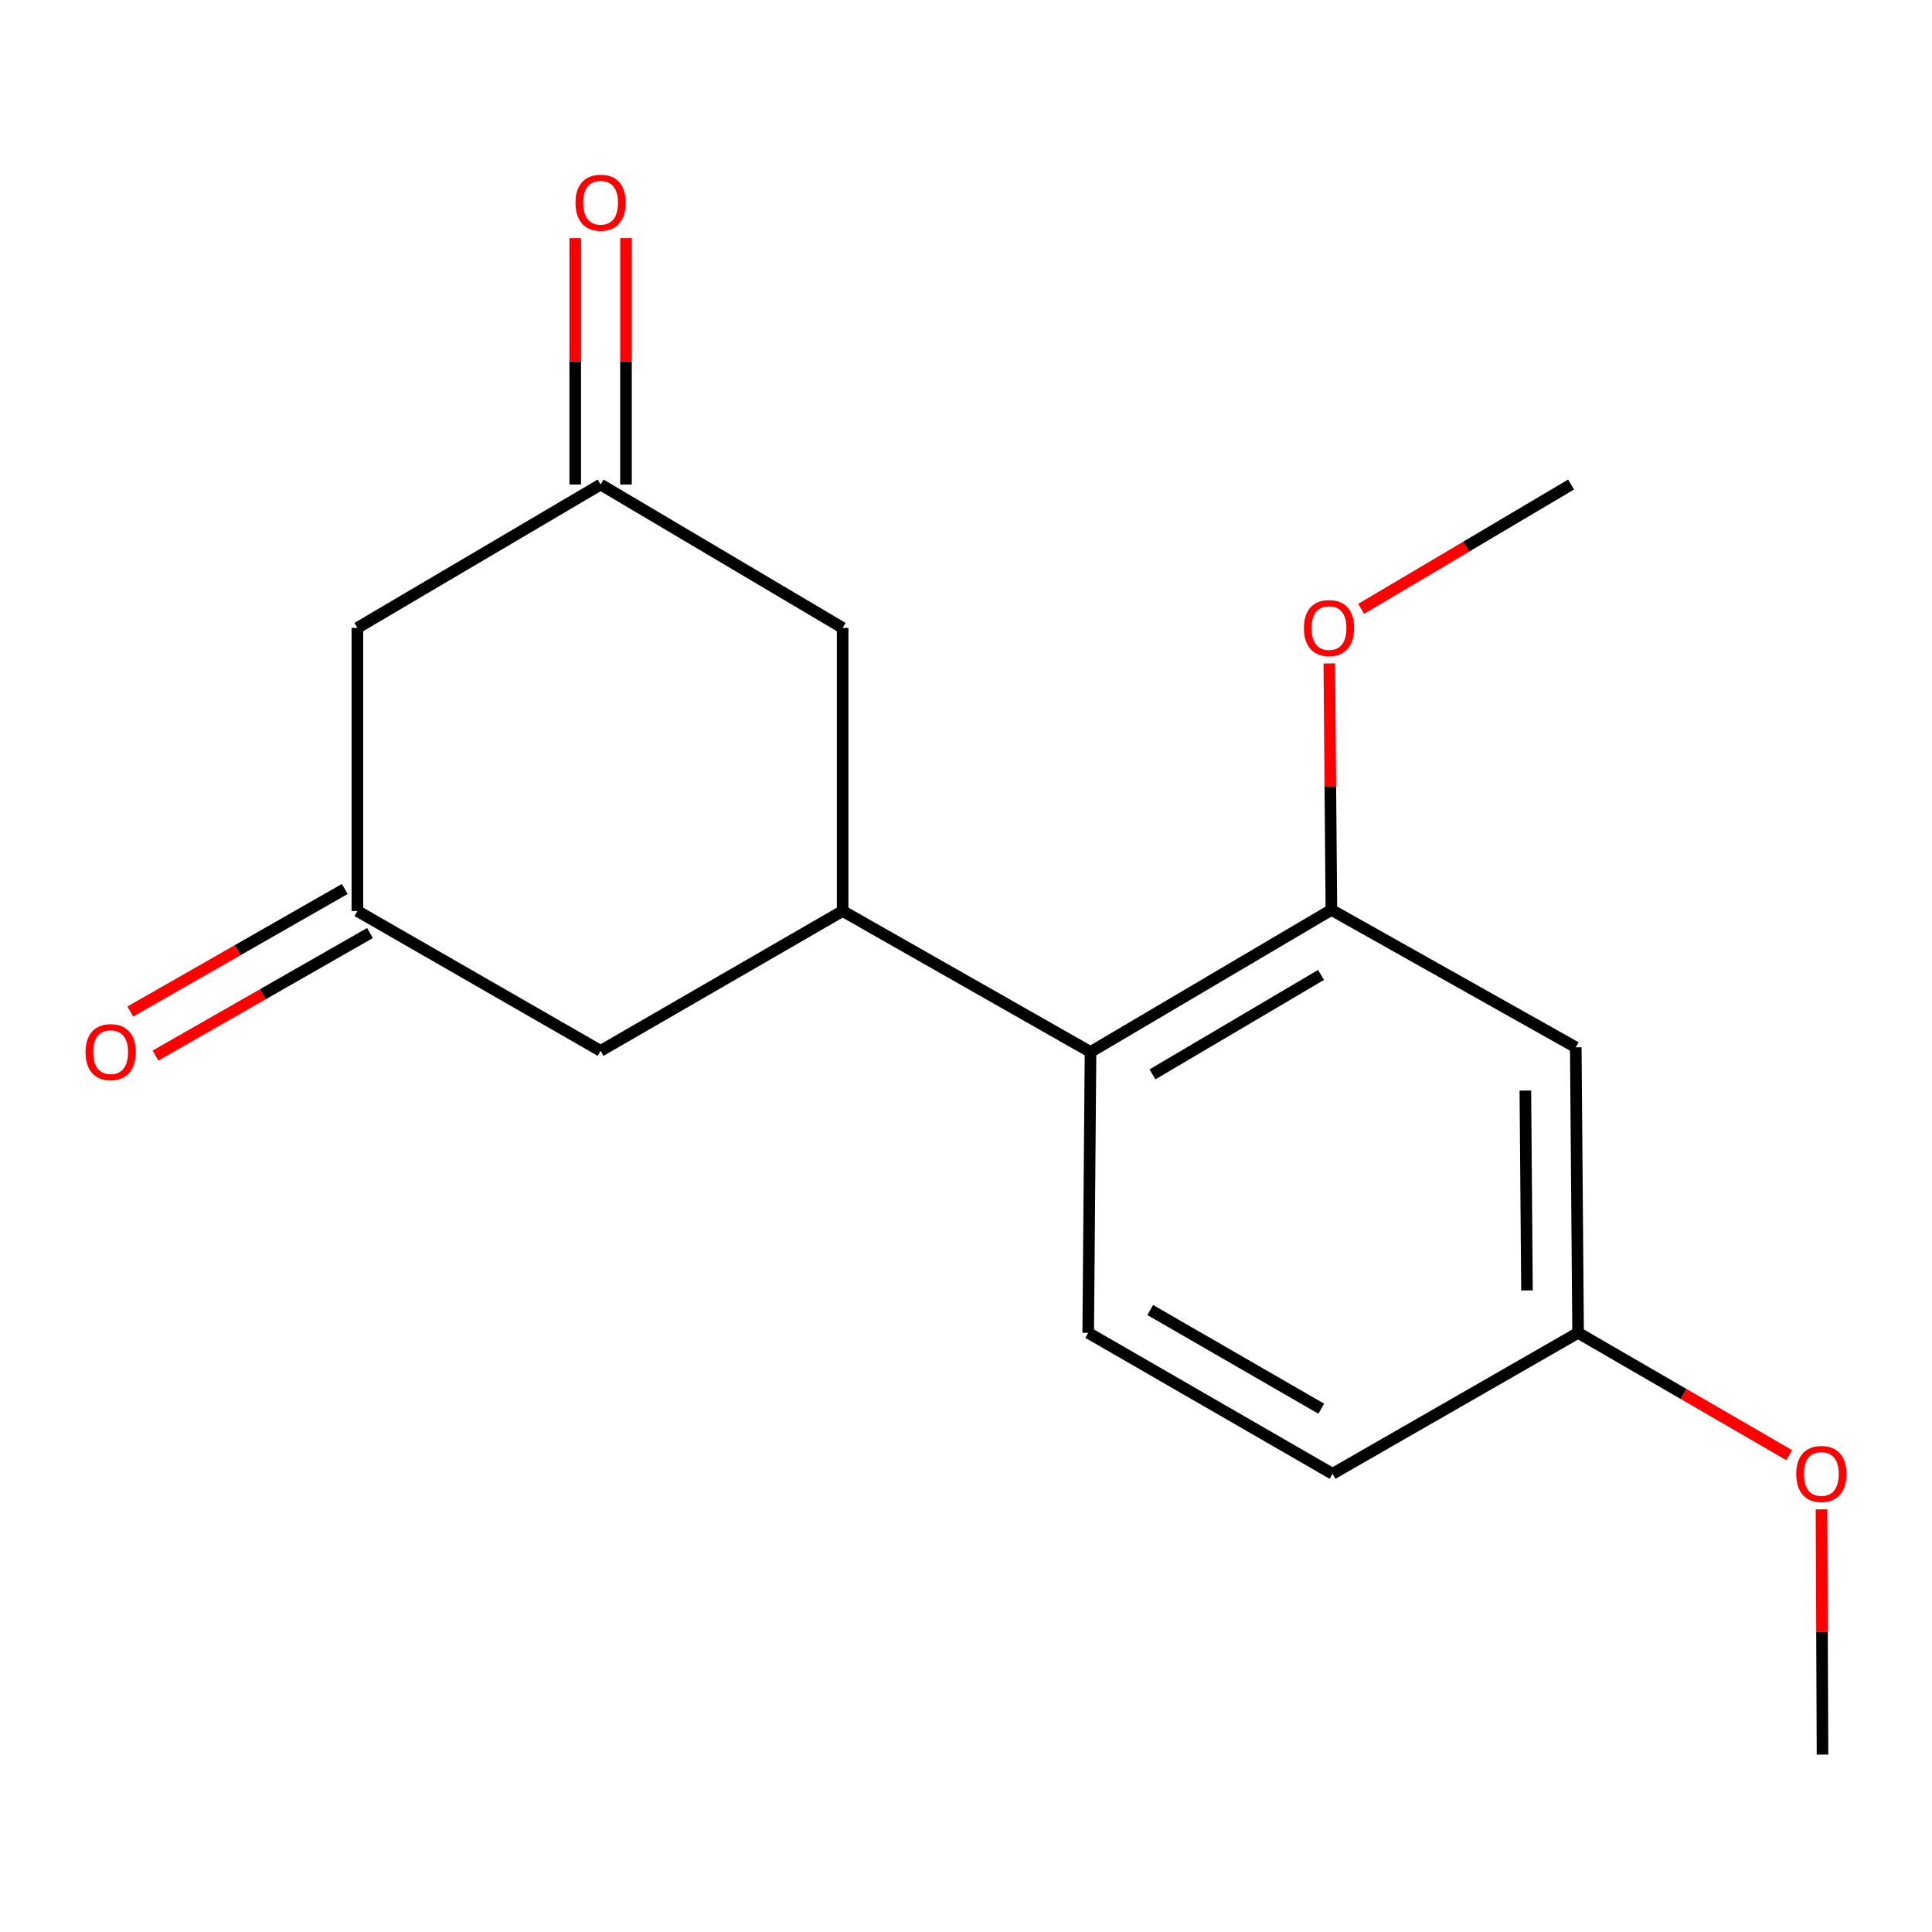<?xml version='1.0' encoding='iso-8859-1'?>
<svg version='1.1' baseProfile='full'
              xmlns='http://www.w3.org/2000/svg'
                      xmlns:rdkit='http://www.rdkit.org/xml'
                      xmlns:xlink='http://www.w3.org/1999/xlink'
                  xml:space='preserve'
width='1000px' height='1000px' viewBox='0 0 1000 1000'>
<!-- END OF HEADER -->
<rect style='opacity:1.0;fill:#FFFFFF;stroke:none' width='1000' height='1000' x='0' y='0'> </rect>
<path class='bond-0' d='M 436.146,471.535 L 564.452,544.504' style='fill:none;fill-rule:evenodd;stroke:#000000;stroke-width:6px;stroke-linecap:butt;stroke-linejoin:miter;stroke-opacity:1' />
<path class='bond-5' d='M 436.146,471.535 L 310.877,543.921' style='fill:none;fill-rule:evenodd;stroke:#000000;stroke-width:6px;stroke-linecap:butt;stroke-linejoin:miter;stroke-opacity:1' />
<path class='bond-6' d='M 436.146,471.535 L 436.146,324.998' style='fill:none;fill-rule:evenodd;stroke:#000000;stroke-width:6px;stroke-linecap:butt;stroke-linejoin:miter;stroke-opacity:1' />
<path class='bond-1' d='M 564.452,544.504 L 689.123,470.951' style='fill:none;fill-rule:evenodd;stroke:#000000;stroke-width:6px;stroke-linecap:butt;stroke-linejoin:miter;stroke-opacity:1' />
<path class='bond-1' d='M 596.504,556.101 L 683.773,504.614' style='fill:none;fill-rule:evenodd;stroke:#000000;stroke-width:6px;stroke-linecap:butt;stroke-linejoin:miter;stroke-opacity:1' />
<path class='bond-7' d='M 564.452,544.504 L 563.255,689.874' style='fill:none;fill-rule:evenodd;stroke:#000000;stroke-width:6px;stroke-linecap:butt;stroke-linejoin:miter;stroke-opacity:1' />
<path class='bond-4' d='M 689.123,470.951 L 815.619,542.081' style='fill:none;fill-rule:evenodd;stroke:#000000;stroke-width:6px;stroke-linecap:butt;stroke-linejoin:miter;stroke-opacity:1' />
<path class='bond-13' d='M 689.123,470.951 L 688.587,407.179' style='fill:none;fill-rule:evenodd;stroke:#000000;stroke-width:6px;stroke-linecap:butt;stroke-linejoin:miter;stroke-opacity:1' />
<path class='bond-13' d='M 688.587,407.179 L 688.052,343.407' style='fill:none;fill-rule:evenodd;stroke:#FF0000;stroke-width:6px;stroke-linecap:butt;stroke-linejoin:miter;stroke-opacity:1' />
<path class='bond-2' d='M 184.98,471.535 L 310.877,543.921' style='fill:none;fill-rule:evenodd;stroke:#000000;stroke-width:6px;stroke-linecap:butt;stroke-linejoin:miter;stroke-opacity:1' />
<path class='bond-10' d='M 178.462,460.129 L 122.947,491.849' style='fill:none;fill-rule:evenodd;stroke:#000000;stroke-width:6px;stroke-linecap:butt;stroke-linejoin:miter;stroke-opacity:1' />
<path class='bond-10' d='M 122.947,491.849 L 67.432,523.569' style='fill:none;fill-rule:evenodd;stroke:#FF0000;stroke-width:6px;stroke-linecap:butt;stroke-linejoin:miter;stroke-opacity:1' />
<path class='bond-10' d='M 191.497,482.942 L 135.982,514.662' style='fill:none;fill-rule:evenodd;stroke:#000000;stroke-width:6px;stroke-linecap:butt;stroke-linejoin:miter;stroke-opacity:1' />
<path class='bond-10' d='M 135.982,514.662 L 80.467,546.382' style='fill:none;fill-rule:evenodd;stroke:#FF0000;stroke-width:6px;stroke-linecap:butt;stroke-linejoin:miter;stroke-opacity:1' />
<path class='bond-17' d='M 184.98,471.535 L 184.98,324.998' style='fill:none;fill-rule:evenodd;stroke:#000000;stroke-width:6px;stroke-linecap:butt;stroke-linejoin:miter;stroke-opacity:1' />
<path class='bond-3' d='M 310.877,250.788 L 436.146,324.998' style='fill:none;fill-rule:evenodd;stroke:#000000;stroke-width:6px;stroke-linecap:butt;stroke-linejoin:miter;stroke-opacity:1' />
<path class='bond-8' d='M 310.877,250.788 L 184.98,324.998' style='fill:none;fill-rule:evenodd;stroke:#000000;stroke-width:6px;stroke-linecap:butt;stroke-linejoin:miter;stroke-opacity:1' />
<path class='bond-9' d='M 324.014,250.788 L 324.014,187.023' style='fill:none;fill-rule:evenodd;stroke:#000000;stroke-width:6px;stroke-linecap:butt;stroke-linejoin:miter;stroke-opacity:1' />
<path class='bond-9' d='M 324.014,187.023 L 324.014,123.258' style='fill:none;fill-rule:evenodd;stroke:#FF0000;stroke-width:6px;stroke-linecap:butt;stroke-linejoin:miter;stroke-opacity:1' />
<path class='bond-9' d='M 297.74,250.788 L 297.74,187.023' style='fill:none;fill-rule:evenodd;stroke:#000000;stroke-width:6px;stroke-linecap:butt;stroke-linejoin:miter;stroke-opacity:1' />
<path class='bond-9' d='M 297.74,187.023 L 297.74,123.258' style='fill:none;fill-rule:evenodd;stroke:#FF0000;stroke-width:6px;stroke-linecap:butt;stroke-linejoin:miter;stroke-opacity:1' />
<path class='bond-18' d='M 815.619,542.081 L 816.816,689.874' style='fill:none;fill-rule:evenodd;stroke:#000000;stroke-width:6px;stroke-linecap:butt;stroke-linejoin:miter;stroke-opacity:1' />
<path class='bond-18' d='M 789.525,564.463 L 790.363,667.918' style='fill:none;fill-rule:evenodd;stroke:#000000;stroke-width:6px;stroke-linecap:butt;stroke-linejoin:miter;stroke-opacity:1' />
<path class='bond-12' d='M 563.255,689.874 L 689.722,762.843' style='fill:none;fill-rule:evenodd;stroke:#000000;stroke-width:6px;stroke-linecap:butt;stroke-linejoin:miter;stroke-opacity:1' />
<path class='bond-12' d='M 595.356,678.061 L 683.882,729.14' style='fill:none;fill-rule:evenodd;stroke:#000000;stroke-width:6px;stroke-linecap:butt;stroke-linejoin:miter;stroke-opacity:1' />
<path class='bond-11' d='M 816.816,689.874 L 689.722,762.843' style='fill:none;fill-rule:evenodd;stroke:#000000;stroke-width:6px;stroke-linecap:butt;stroke-linejoin:miter;stroke-opacity:1' />
<path class='bond-14' d='M 816.816,689.874 L 871.452,721.537' style='fill:none;fill-rule:evenodd;stroke:#000000;stroke-width:6px;stroke-linecap:butt;stroke-linejoin:miter;stroke-opacity:1' />
<path class='bond-14' d='M 871.452,721.537 L 926.089,753.201' style='fill:none;fill-rule:evenodd;stroke:#FF0000;stroke-width:6px;stroke-linecap:butt;stroke-linejoin:miter;stroke-opacity:1' />
<path class='bond-15' d='M 704.538,315.142 L 758.867,282.965' style='fill:none;fill-rule:evenodd;stroke:#FF0000;stroke-width:6px;stroke-linecap:butt;stroke-linejoin:miter;stroke-opacity:1' />
<path class='bond-15' d='M 758.867,282.965 L 813.196,250.788' style='fill:none;fill-rule:evenodd;stroke:#000000;stroke-width:6px;stroke-linecap:butt;stroke-linejoin:miter;stroke-opacity:1' />
<path class='bond-16' d='M 942.803,781.236 L 943.065,844.702' style='fill:none;fill-rule:evenodd;stroke:#FF0000;stroke-width:6px;stroke-linecap:butt;stroke-linejoin:miter;stroke-opacity:1' />
<path class='bond-16' d='M 943.065,844.702 L 943.326,908.168' style='fill:none;fill-rule:evenodd;stroke:#000000;stroke-width:6px;stroke-linecap:butt;stroke-linejoin:miter;stroke-opacity:1' />
<path  class='atom-10' d='M 297.877 104.93
Q 297.877 98.129, 301.237 94.329
Q 304.597 90.529, 310.877 90.529
Q 317.157 90.529, 320.517 94.329
Q 323.877 98.129, 323.877 104.93
Q 323.877 111.81, 320.477 115.73
Q 317.077 119.61, 310.877 119.61
Q 304.637 119.61, 301.237 115.73
Q 297.877 111.85, 297.877 104.93
M 310.877 116.41
Q 315.197 116.41, 317.517 113.53
Q 319.877 110.61, 319.877 104.93
Q 319.877 99.37, 317.517 96.57
Q 315.197 93.73, 310.877 93.73
Q 306.557 93.73, 304.197 96.529
Q 301.877 99.329, 301.877 104.93
Q 301.877 110.65, 304.197 113.53
Q 306.557 116.41, 310.877 116.41
' fill='#FF0000'/>
<path  class='atom-11' d='M 44.273 544.584
Q 44.273 537.784, 47.633 533.984
Q 50.992 530.184, 57.273 530.184
Q 63.553 530.184, 66.912 533.984
Q 70.272 537.784, 70.272 544.584
Q 70.272 551.464, 66.873 555.384
Q 63.472 559.264, 57.273 559.264
Q 51.032 559.264, 47.633 555.384
Q 44.273 551.504, 44.273 544.584
M 57.273 556.064
Q 61.593 556.064, 63.913 553.184
Q 66.272 550.264, 66.272 544.584
Q 66.272 539.024, 63.913 536.224
Q 61.593 533.384, 57.273 533.384
Q 52.953 533.384, 50.593 536.184
Q 48.273 538.984, 48.273 544.584
Q 48.273 550.304, 50.593 553.184
Q 52.953 556.064, 57.273 556.064
' fill='#FF0000'/>
<path  class='atom-14' d='M 674.897 325.078
Q 674.897 318.278, 678.257 314.478
Q 681.617 310.678, 687.897 310.678
Q 694.177 310.678, 697.537 314.478
Q 700.897 318.278, 700.897 325.078
Q 700.897 331.958, 697.497 335.878
Q 694.097 339.758, 687.897 339.758
Q 681.657 339.758, 678.257 335.878
Q 674.897 331.998, 674.897 325.078
M 687.897 336.558
Q 692.217 336.558, 694.537 333.678
Q 696.897 330.758, 696.897 325.078
Q 696.897 319.518, 694.537 316.718
Q 692.217 313.878, 687.897 313.878
Q 683.577 313.878, 681.217 316.678
Q 678.897 319.478, 678.897 325.078
Q 678.897 330.798, 681.217 333.678
Q 683.577 336.558, 687.897 336.558
' fill='#FF0000'/>
<path  class='atom-15' d='M 929.727 762.923
Q 929.727 756.123, 933.087 752.323
Q 936.447 748.523, 942.727 748.523
Q 949.007 748.523, 952.367 752.323
Q 955.727 756.123, 955.727 762.923
Q 955.727 769.803, 952.327 773.723
Q 948.927 777.603, 942.727 777.603
Q 936.487 777.603, 933.087 773.723
Q 929.727 769.843, 929.727 762.923
M 942.727 774.403
Q 947.047 774.403, 949.367 771.523
Q 951.727 768.603, 951.727 762.923
Q 951.727 757.363, 949.367 754.563
Q 947.047 751.723, 942.727 751.723
Q 938.407 751.723, 936.047 754.523
Q 933.727 757.323, 933.727 762.923
Q 933.727 768.643, 936.047 771.523
Q 938.407 774.403, 942.727 774.403
' fill='#FF0000'/>
</svg>
